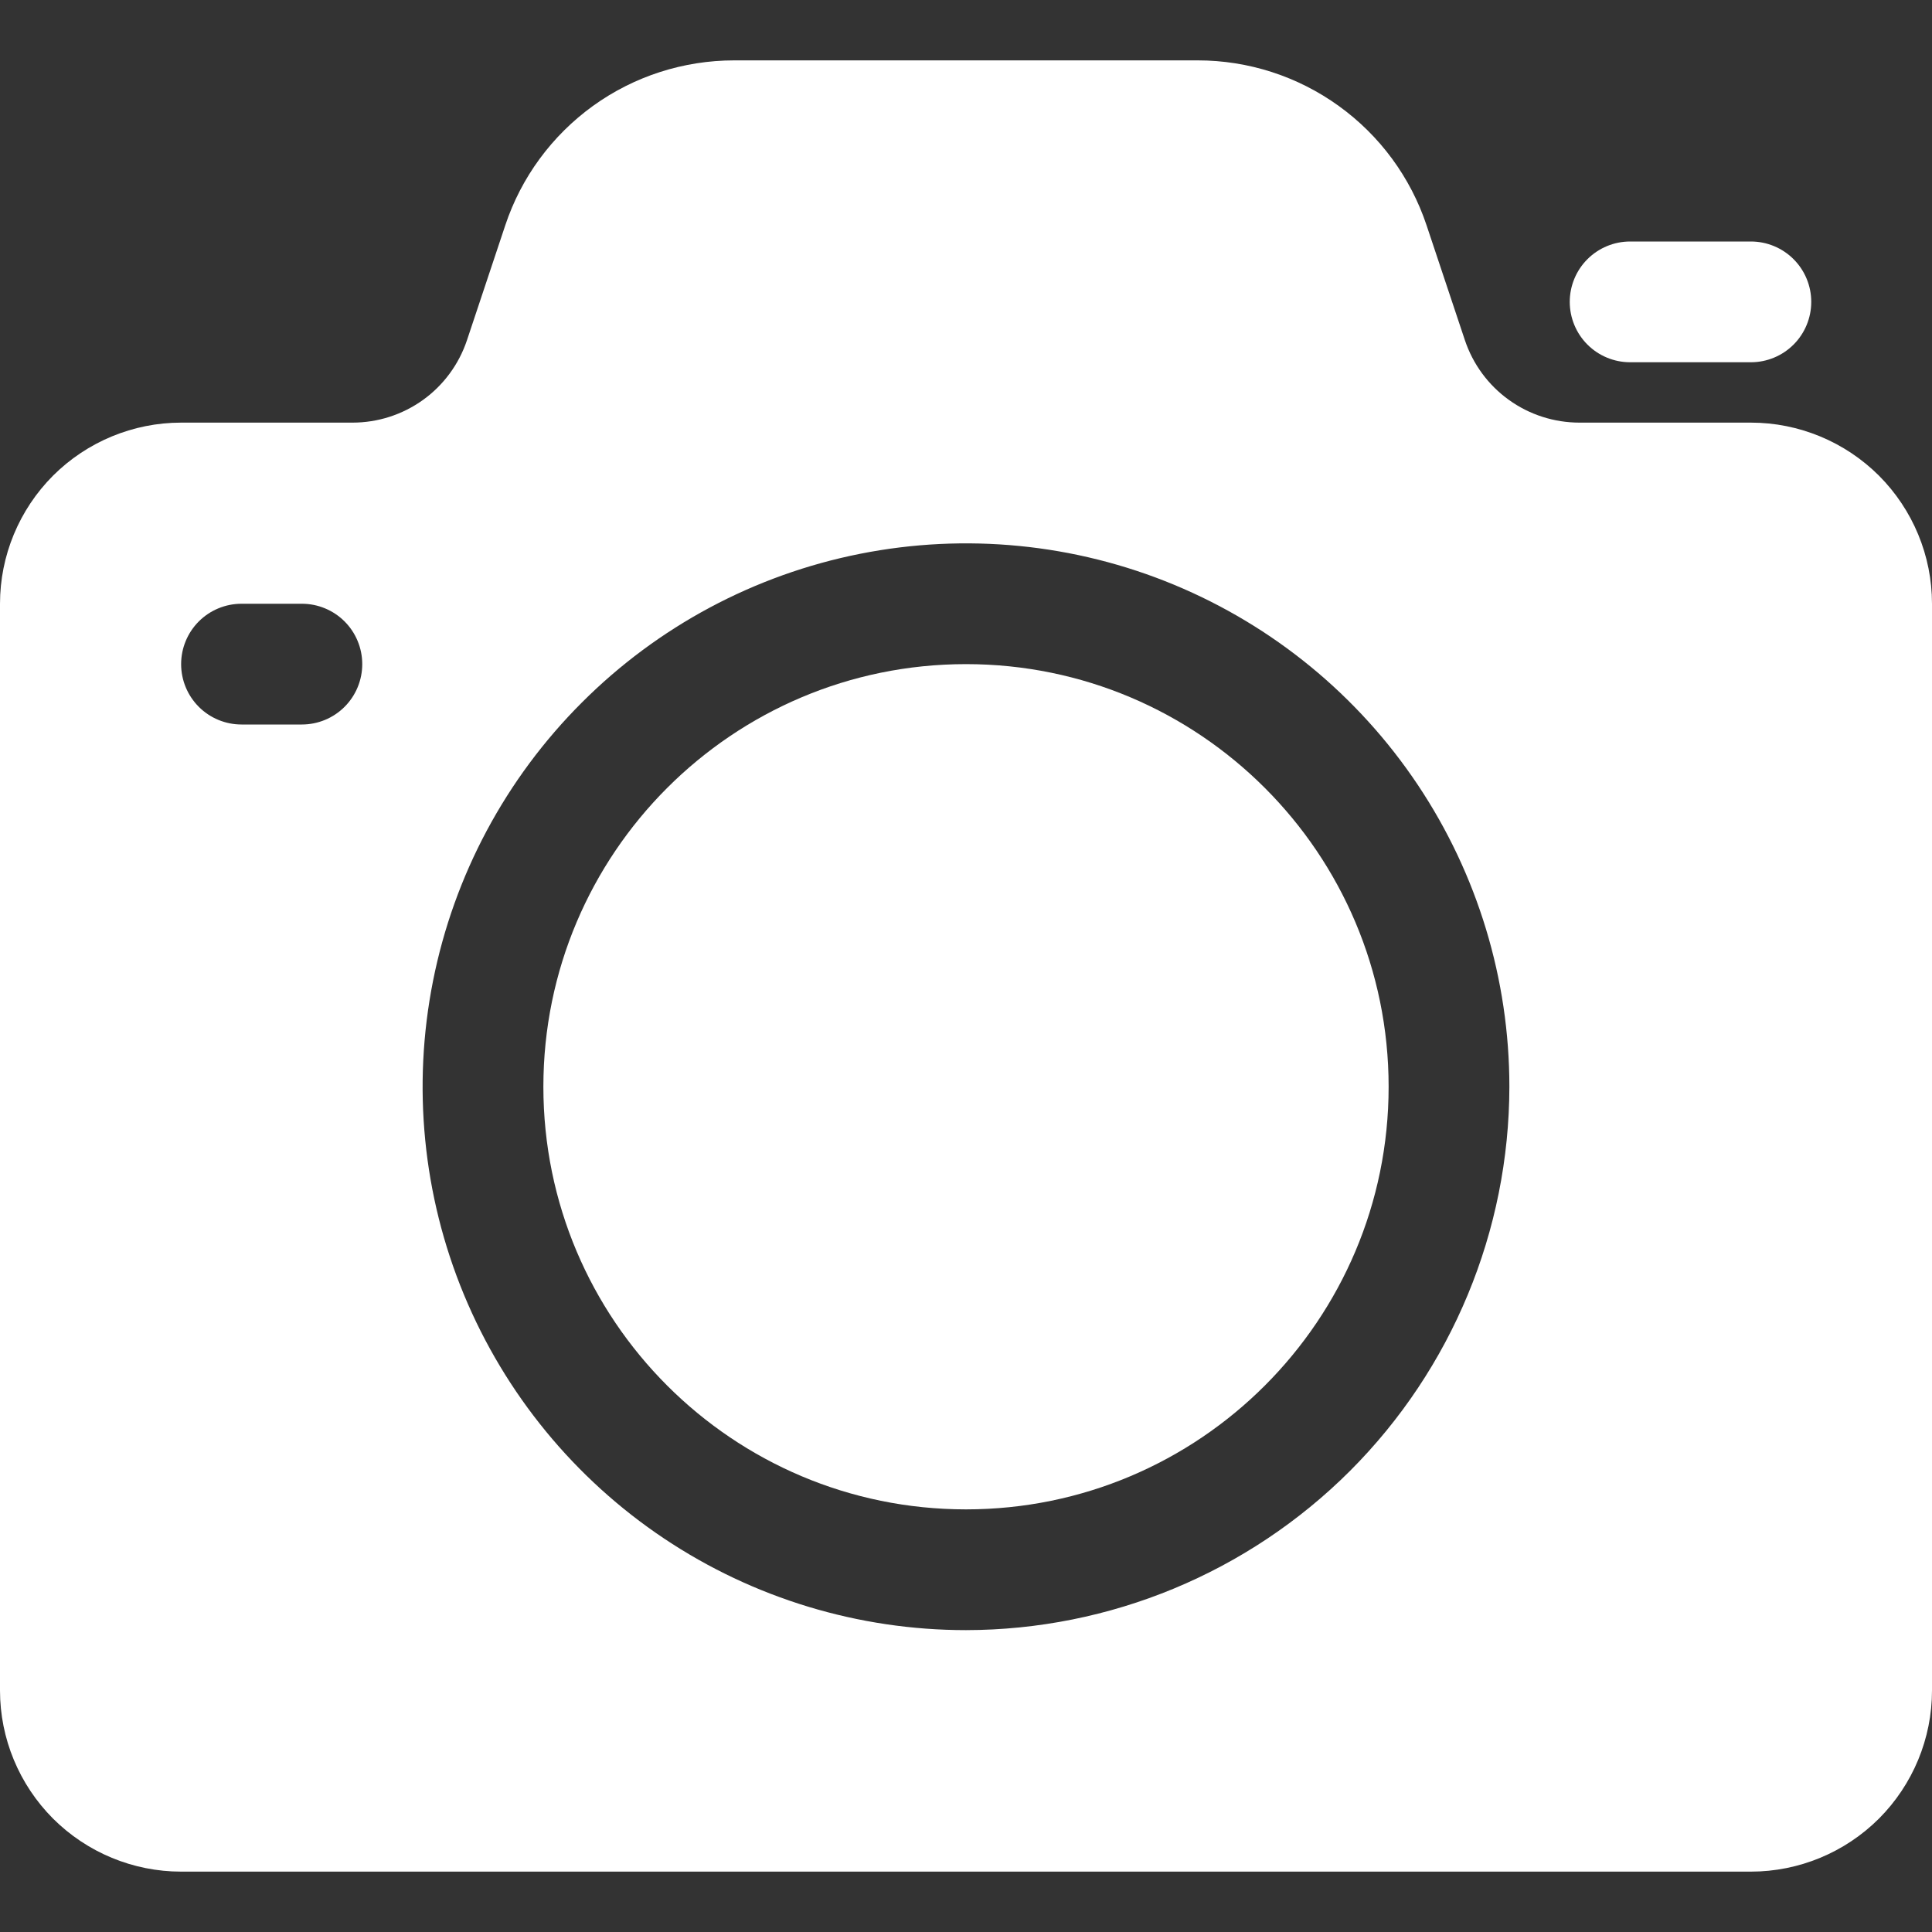 <?xml version="1.0" encoding="UTF-8"?> <svg xmlns="http://www.w3.org/2000/svg" width="20" height="20" viewBox="0 0 20 20" fill="none"><rect x="0" y="0" width="20" height="20" fill="#333333" stroke="none"/><g clip-path="url(#clip0_19_171)"><path d="M18.125 3.75H16.875C16.709 3.75 16.55 3.684 16.433 3.567C16.316 3.45 16.25 3.291 16.25 3.125C16.25 2.959 16.316 2.8 16.433 2.683C16.55 2.566 16.709 2.5 16.875 2.5H18.125C18.291 2.5 18.45 2.566 18.567 2.683C18.684 2.8 18.75 2.959 18.75 3.125C18.75 3.291 18.684 3.45 18.567 3.567C18.45 3.684 18.291 3.75 18.125 3.75Z" fill="white"></path><path d="M18.125 4.375H16.351C16.089 4.375 15.832 4.293 15.619 4.139C15.406 3.986 15.247 3.769 15.164 3.52L14.768 2.333C14.602 1.835 14.284 1.403 13.859 1.097C13.434 0.79 12.923 0.625 12.399 0.625H7.601C7.076 0.625 6.565 0.789 6.139 1.096C5.714 1.403 5.395 1.836 5.23 2.334L4.834 3.522C4.751 3.77 4.592 3.987 4.379 4.14C4.166 4.293 3.911 4.375 3.649 4.375H1.875C1.378 4.375 0.901 4.573 0.549 4.924C0.198 5.276 0 5.753 0 6.25L0 17.5C0 17.997 0.198 18.474 0.549 18.826C0.901 19.177 1.378 19.375 1.875 19.375H18.125C18.622 19.375 19.099 19.177 19.451 18.826C19.802 18.474 20 17.997 20 17.5V6.25C20 5.753 19.802 5.276 19.451 4.924C19.099 4.573 18.622 4.375 18.125 4.375ZM3.125 7.5H2.5C2.334 7.5 2.175 7.434 2.058 7.317C1.941 7.2 1.875 7.041 1.875 6.875C1.875 6.709 1.941 6.55 2.058 6.433C2.175 6.316 2.334 6.25 2.5 6.25H3.125C3.291 6.25 3.45 6.316 3.567 6.433C3.684 6.55 3.75 6.709 3.75 6.875C3.75 7.041 3.684 7.2 3.567 7.317C3.45 7.434 3.291 7.5 3.125 7.5ZM10 16.875C8.887 16.875 7.8 16.545 6.875 15.927C5.95 15.309 5.229 14.43 4.803 13.403C4.377 12.375 4.266 11.244 4.483 10.153C4.7 9.061 5.236 8.059 6.023 7.273C6.809 6.486 7.811 5.95 8.903 5.733C9.994 5.516 11.125 5.627 12.153 6.053C13.18 6.479 14.059 7.2 14.677 8.125C15.295 9.05 15.625 10.137 15.625 11.25C15.623 12.741 15.03 14.171 13.976 15.226C12.921 16.28 11.491 16.873 10 16.875Z" fill="white"></path><path d="M10 15.625C12.416 15.625 14.375 13.666 14.375 11.25C14.375 8.834 12.416 6.875 10 6.875C7.584 6.875 5.625 8.834 5.625 11.25C5.625 13.666 7.584 15.625 10 15.625Z" fill="white"></path></g><defs><clipPath id="clip0_19_171"><rect width="20" height="20" fill="white"></rect></clipPath></defs></svg> 